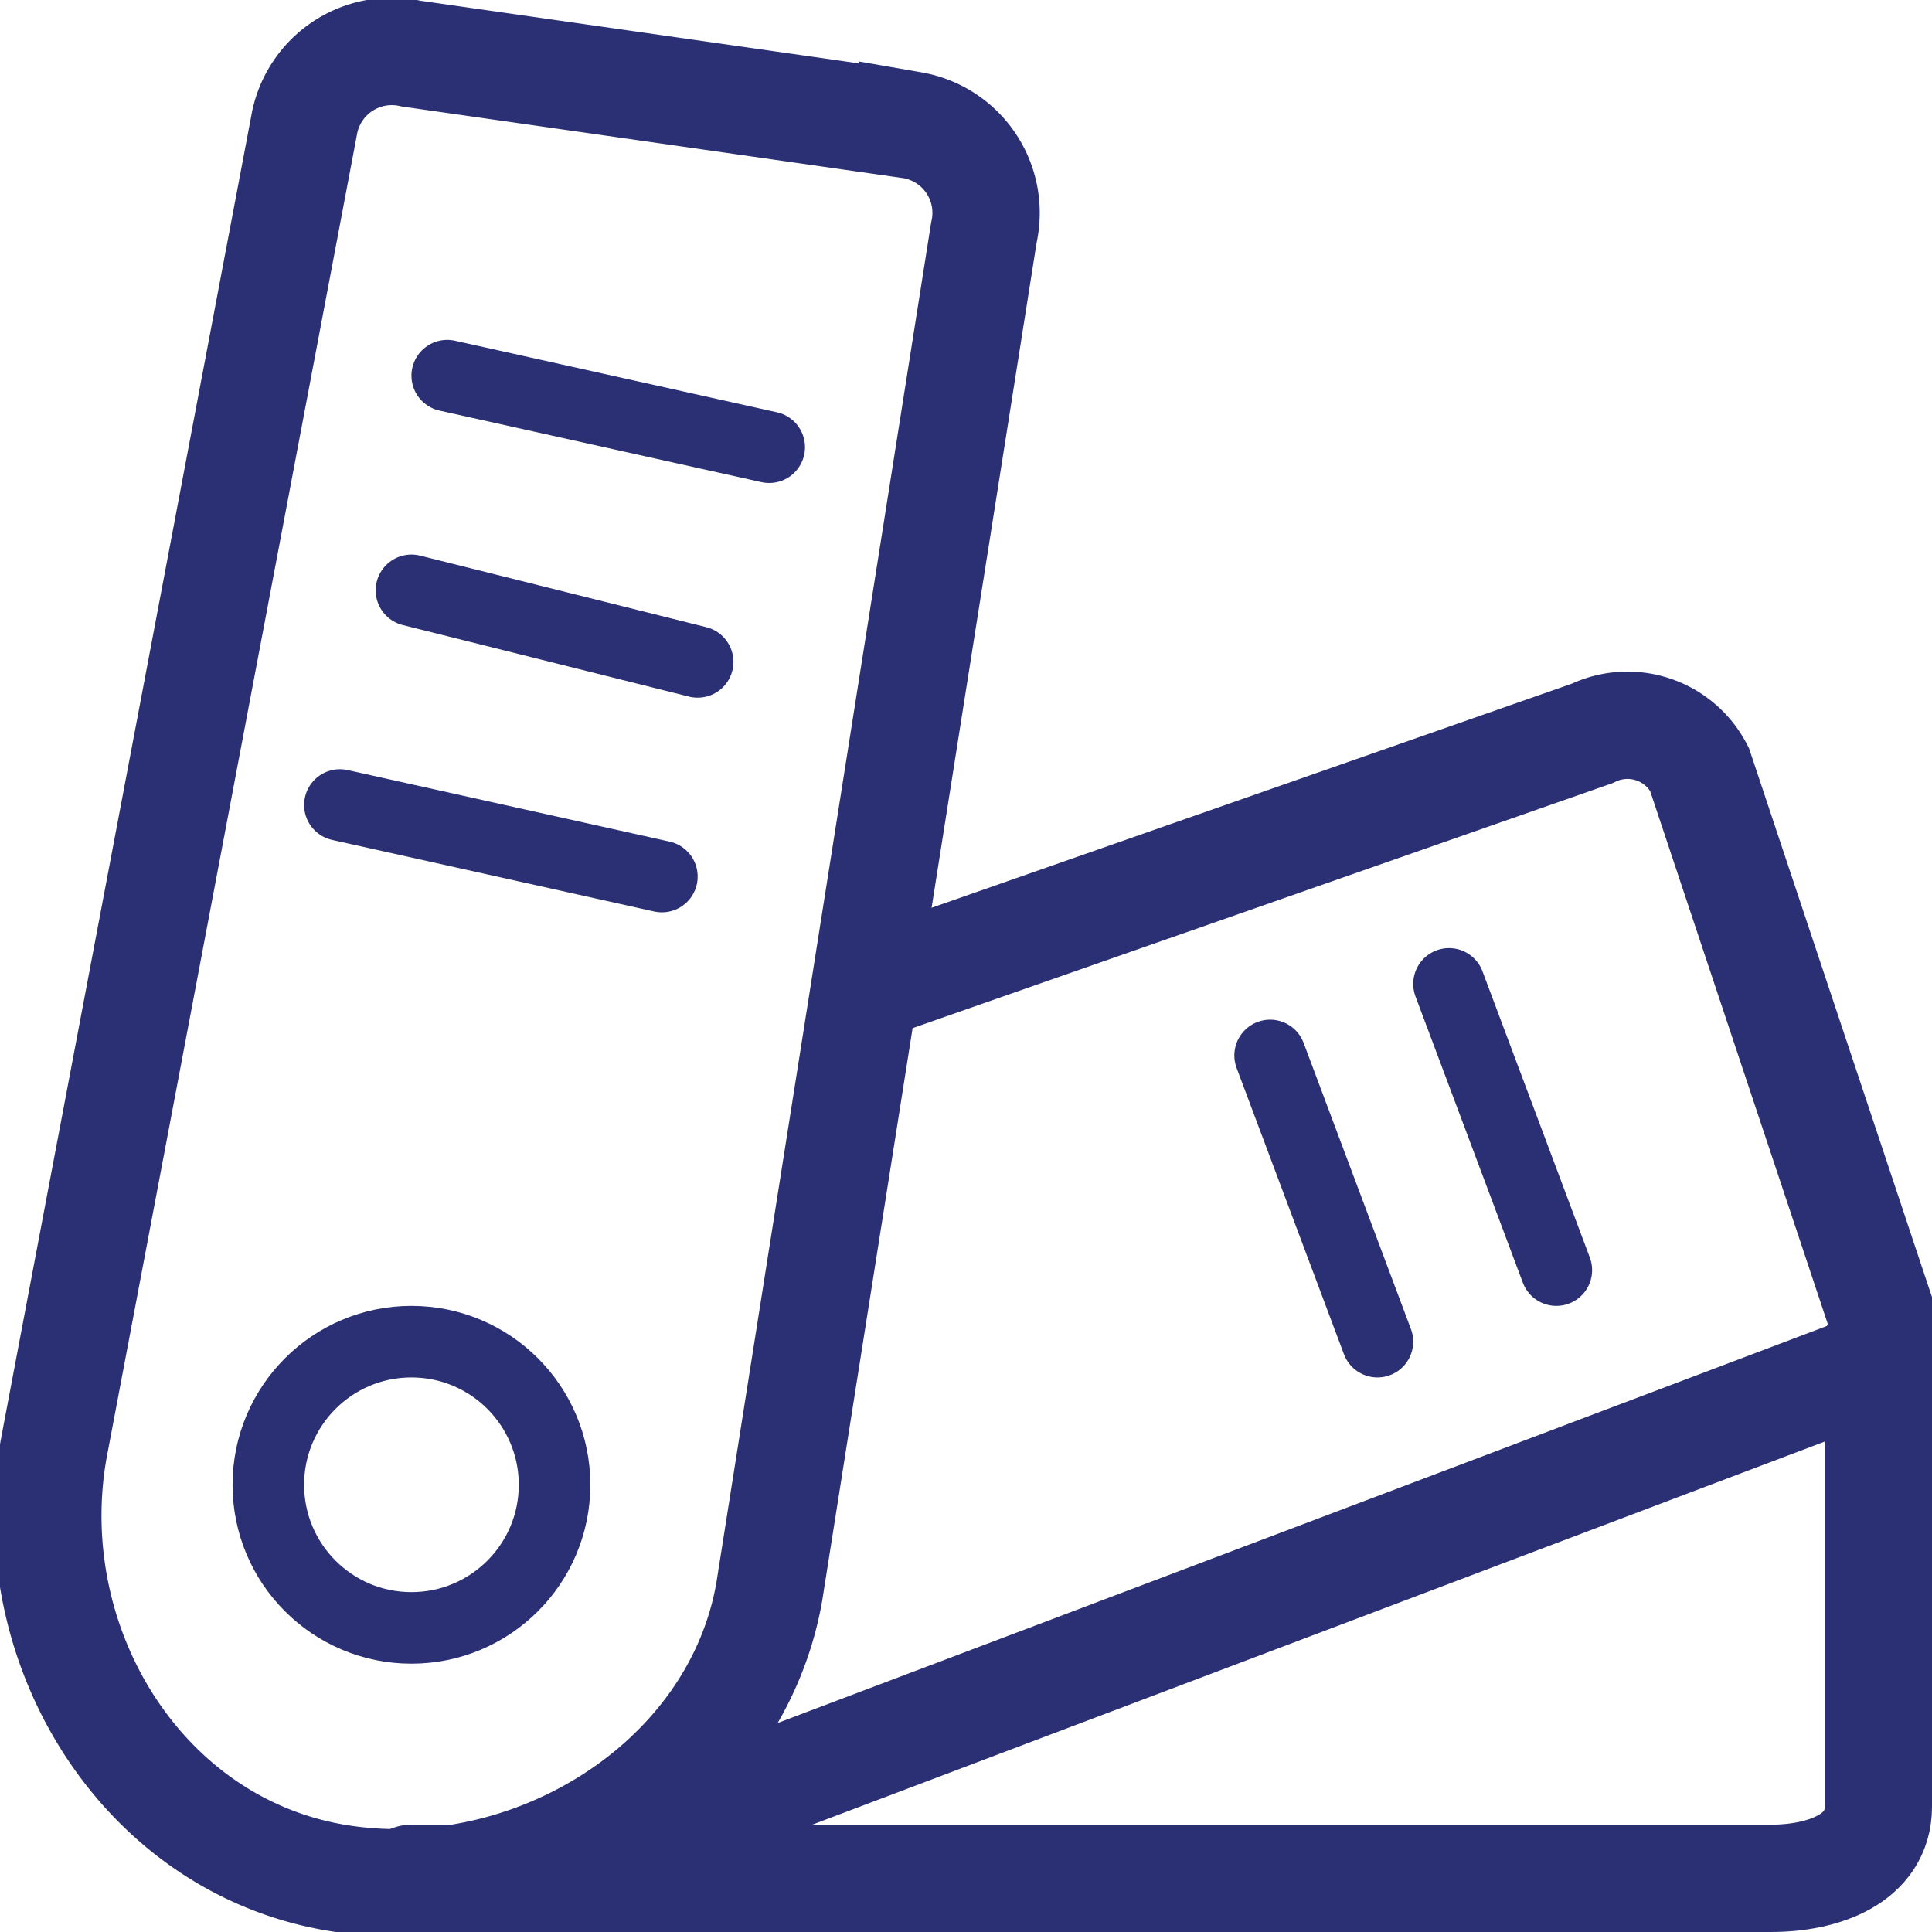 <?xml version="1.0" encoding="UTF-8"?>
<svg xmlns="http://www.w3.org/2000/svg" xmlns:xlink="http://www.w3.org/1999/xlink" width="54" height="54" viewBox="0 0 54 54">
  <defs>
    <clipPath id="clip-path">
      <rect id="Rectangle_182" data-name="Rectangle 182" width="54" height="54" transform="translate(0 0.328)" fill="none"></rect>
    </clipPath>
  </defs>
  <g id="vzornik" transform="translate(0 -0.328)">
    <line id="Line_41" data-name="Line 41" x2="9" y2="2" transform="translate(12.5 10.828)" fill="none" stroke="#2b3074" stroke-linecap="round" stroke-miterlimit="10" stroke-width="2"></line>
    <line id="Line_42" data-name="Line 42" x2="3" y2="8" transform="translate(40.5 27.828)" fill="none" stroke="#2b3074" stroke-linecap="round" stroke-miterlimit="10" stroke-width="2"></line>
    <line id="Line_43" data-name="Line 43" x2="3" y2="8" transform="translate(35.5 29.828)" fill="none" stroke="#2b3074" stroke-linecap="round" stroke-miterlimit="10" stroke-width="2"></line>
    <line id="Line_44" data-name="Line 44" x2="8" y2="2" transform="translate(11.5 16.828)" fill="none" stroke="#2b3074" stroke-linecap="round" stroke-miterlimit="10" stroke-width="2"></line>
    <line id="Line_45" data-name="Line 45" x2="9" y2="2" transform="translate(9.5 22.828)" fill="none" stroke="#2b3074" stroke-linecap="round" stroke-miterlimit="10" stroke-width="2"></line>
    <g id="Group_463" data-name="Group 463">
      <g id="Group_462" data-name="Group 462" clip-path="url(#clip-path)">
        <circle id="Ellipse_32" data-name="Ellipse 32" cx="4" cy="4" r="4" transform="translate(7.5 37.828)" fill="none" stroke="#2b3074" stroke-linecap="round" stroke-miterlimit="10" stroke-width="2"></circle>
        <path id="Path_217" data-name="Path 217" d="M1.5,40.828l7-37a2.487,2.487,0,0,1,3-2l14,2a2.487,2.487,0,0,1,2,3l-6,38c-.942,5.344-6.639,8.838-12,8C3.981,51.963.53,46.329,1.5,40.828Z" fill="none" stroke="#2b3074" stroke-linecap="round" stroke-miterlimit="10" stroke-width="3"></path>
        <path id="Path_218" data-name="Path 218" d="M24.5,27.828l20-7a2.26,2.26,0,0,1,3,1l5,15c.418,1.149.149,1.582-1,2l-37,14" fill="none" stroke="#2b3074" stroke-linecap="round" stroke-miterlimit="10" stroke-width="3"></path>
        <path id="Path_219" data-name="Path 219" d="M52.5,37.828v13c0,1.459-1.541,2-3,2h-38" fill="none" stroke="#2b3074" stroke-linecap="round" stroke-miterlimit="10" stroke-width="3"></path>
      </g>
    </g>
  </g>
</svg>
